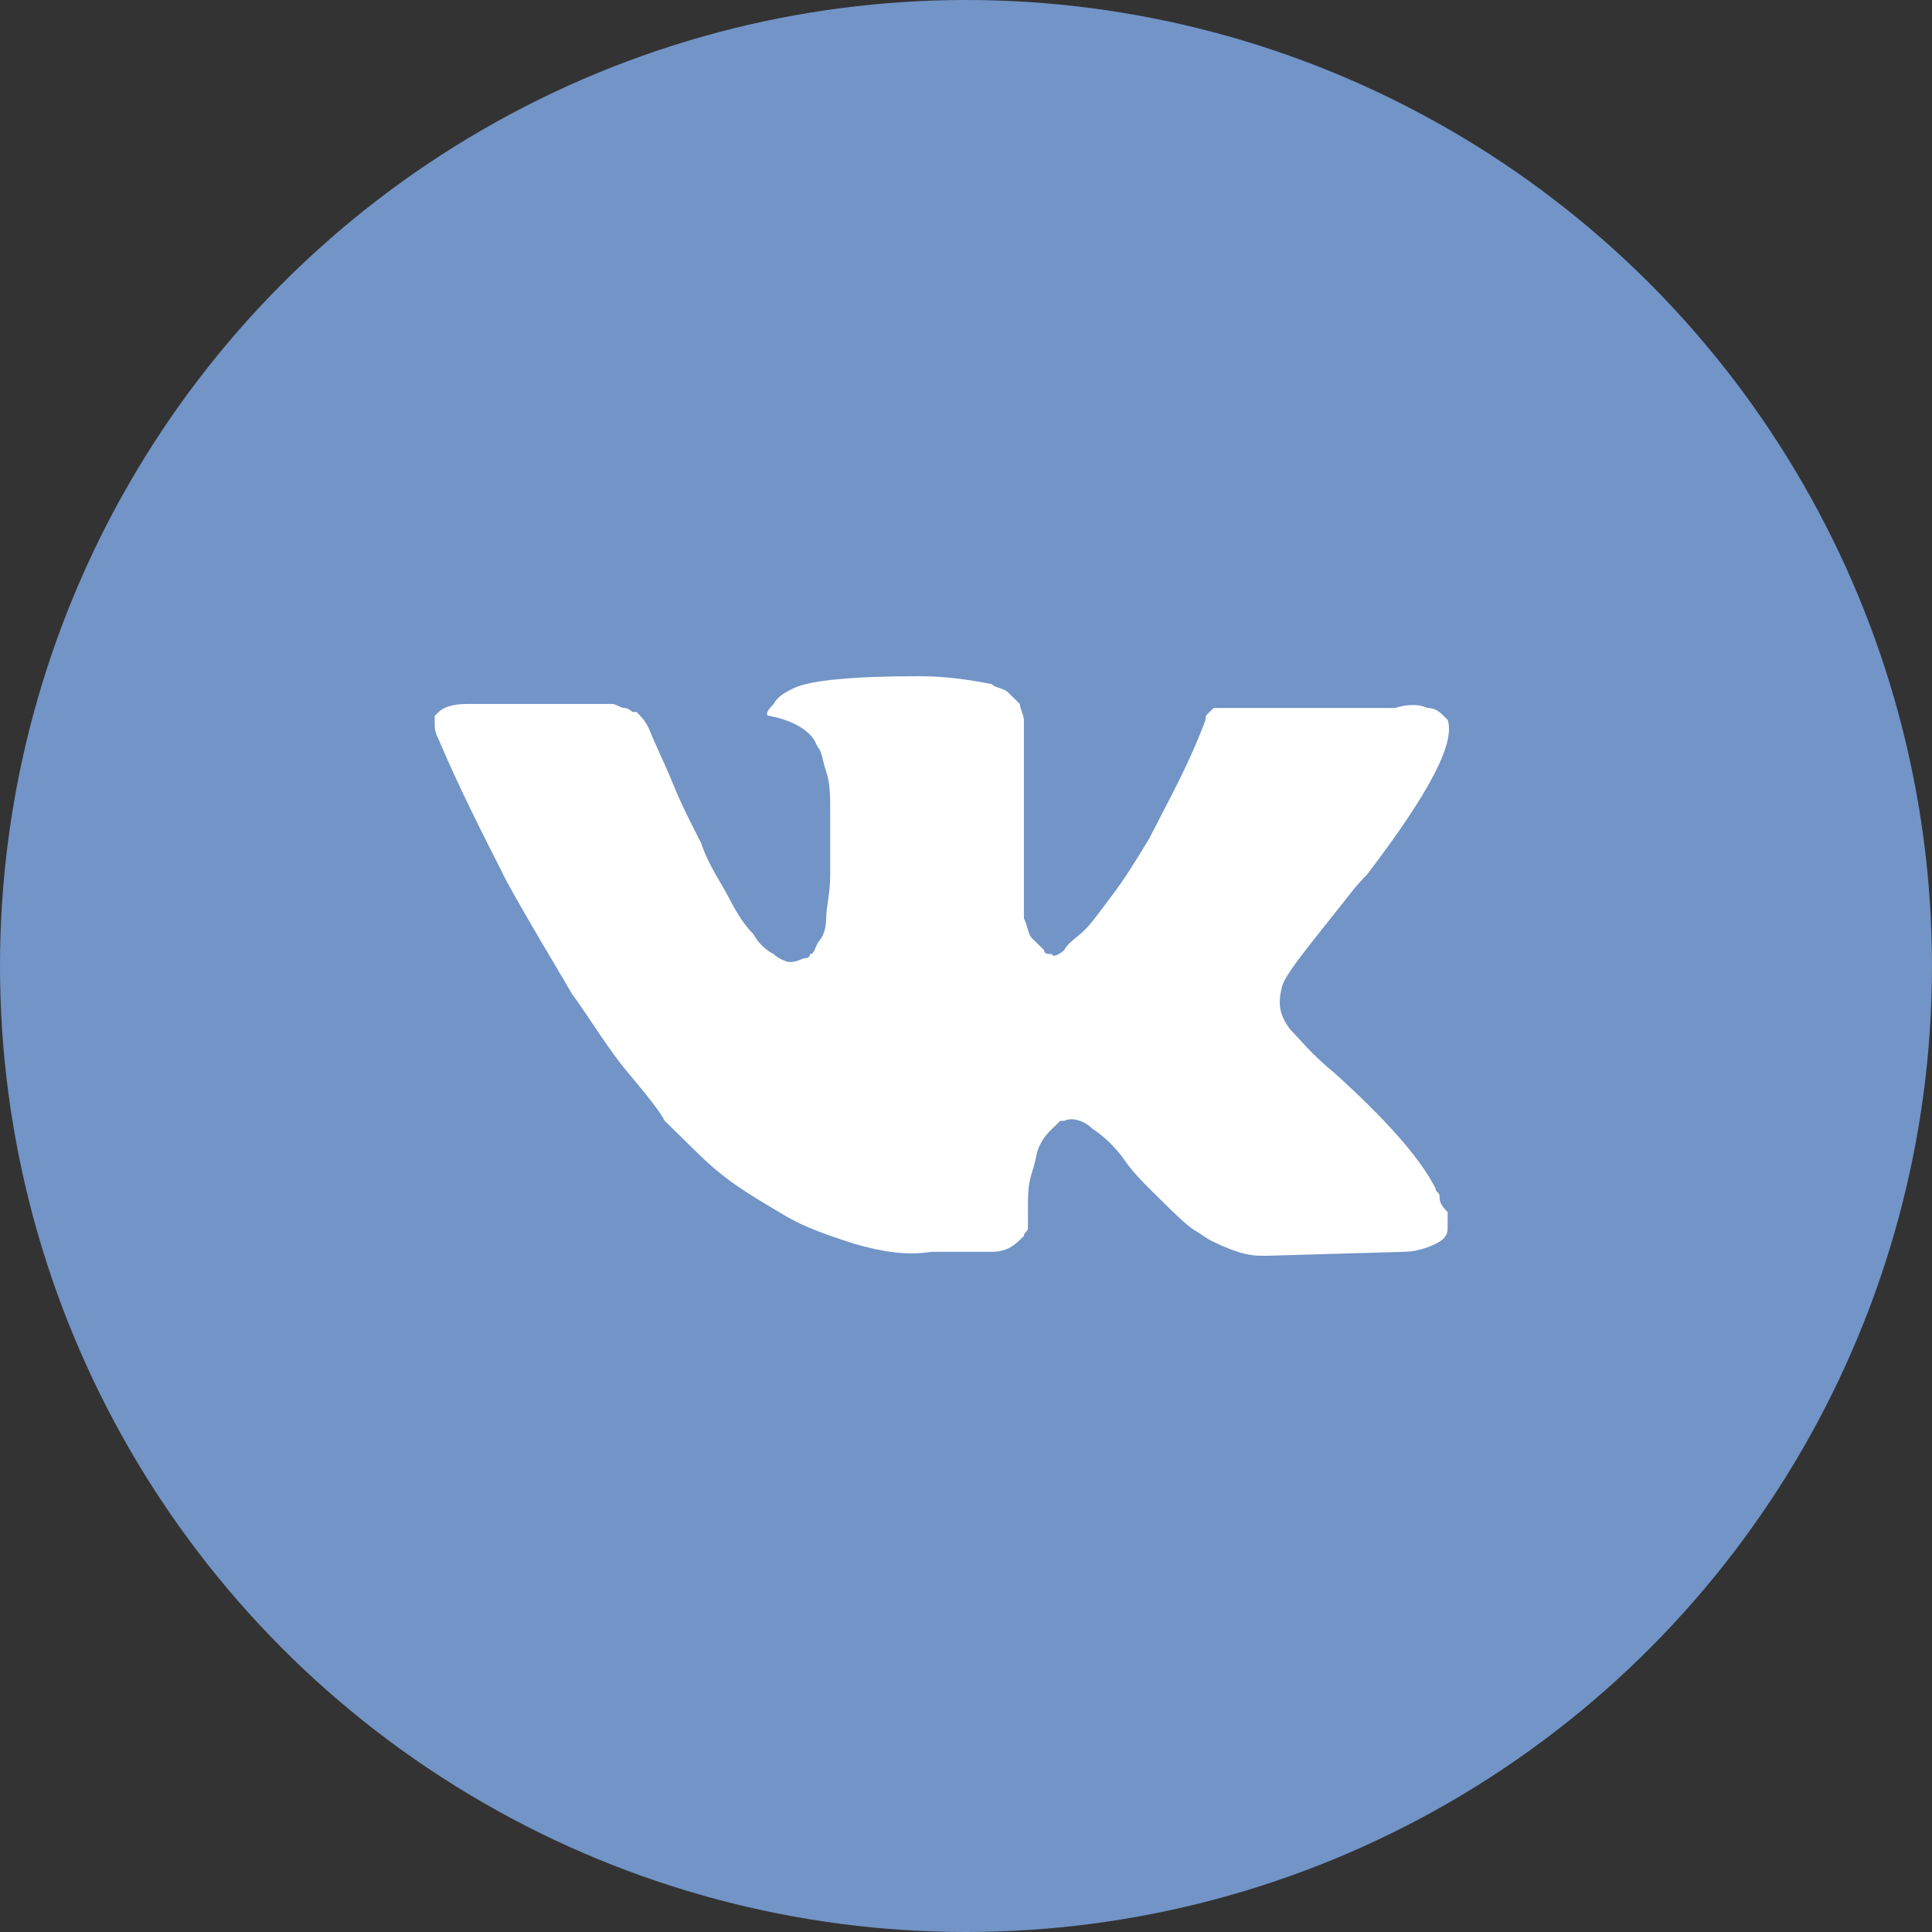 <svg width="40" height="40" viewBox="0 0 40 40" fill="none" xmlns="http://www.w3.org/2000/svg">
<rect x="0" y="0" width="40" height="40" fill="#333333" stroke="none"/>
<circle cx="20" cy="20" r="20" fill="#7294C7"/>
<path d="M29.805 24.767C29.805 24.685 29.721 24.685 29.721 24.603C29.387 23.945 28.635 23.123 27.633 22.219C27.131 21.808 26.881 21.48 26.713 21.315C26.463 20.986 26.463 20.74 26.546 20.411C26.63 20.164 26.964 19.753 27.549 19.014C27.883 18.603 28.05 18.356 28.301 18.11C29.554 16.466 30.139 15.397 29.972 14.904L29.889 14.822C29.805 14.74 29.721 14.658 29.554 14.658C29.387 14.575 29.137 14.575 28.886 14.658H25.711C25.627 14.658 25.627 14.658 25.46 14.658C25.377 14.658 25.293 14.658 25.293 14.658H25.209H25.126L25.042 14.74C24.959 14.822 24.959 14.822 24.959 14.904C24.625 15.808 24.207 16.548 23.789 17.37C23.538 17.781 23.288 18.192 23.037 18.521C22.786 18.849 22.619 19.096 22.452 19.26C22.285 19.425 22.118 19.507 22.034 19.671C21.951 19.753 21.784 19.836 21.784 19.753C21.7 19.753 21.617 19.753 21.617 19.671C21.533 19.589 21.45 19.507 21.366 19.425C21.282 19.343 21.282 19.178 21.199 19.014C21.199 18.849 21.199 18.685 21.199 18.603C21.199 18.52 21.199 18.274 21.199 18.11C21.199 17.863 21.199 17.699 21.199 17.616C21.199 17.37 21.199 17.041 21.199 16.712C21.199 16.384 21.199 16.137 21.199 15.973C21.199 15.808 21.199 15.562 21.199 15.397C21.199 15.151 21.199 14.986 21.199 14.904C21.199 14.822 21.115 14.658 21.115 14.575C21.032 14.493 20.948 14.411 20.865 14.329C20.781 14.247 20.614 14.247 20.53 14.164C20.113 14.082 19.611 14 19.026 14C17.69 14 16.77 14.082 16.436 14.247C16.269 14.329 16.102 14.411 16.018 14.575C15.851 14.74 15.851 14.822 15.935 14.822C16.353 14.904 16.687 15.069 16.854 15.315L16.938 15.479C17.021 15.562 17.021 15.726 17.105 15.973C17.188 16.219 17.188 16.466 17.188 16.794C17.188 17.288 17.188 17.781 17.188 18.11C17.188 18.521 17.105 18.767 17.105 19.014C17.105 19.26 17.021 19.425 16.938 19.507C16.854 19.671 16.854 19.753 16.77 19.753C16.77 19.753 16.77 19.836 16.687 19.836C16.603 19.836 16.52 19.918 16.353 19.918C16.269 19.918 16.102 19.836 16.018 19.753C15.851 19.671 15.684 19.507 15.601 19.343C15.434 19.178 15.267 18.931 15.099 18.603C14.932 18.274 14.682 17.945 14.515 17.452L14.348 17.123C14.264 16.959 14.097 16.63 13.93 16.219C13.763 15.808 13.595 15.479 13.428 15.069C13.345 14.904 13.261 14.822 13.178 14.74H13.094C13.094 14.74 13.011 14.658 12.927 14.658C12.844 14.658 12.76 14.575 12.676 14.575H9.668C9.334 14.575 9.167 14.658 9.084 14.74L9 14.822C9 14.822 9 14.904 9 14.986C9 15.069 9 15.151 9.084 15.315C9.501 16.301 10.003 17.288 10.504 18.274C11.005 19.178 11.507 20 11.841 20.575C12.259 21.151 12.593 21.726 13.011 22.219C13.428 22.712 13.679 23.041 13.763 23.206C13.93 23.37 14.013 23.452 14.097 23.534L14.348 23.781C14.515 23.945 14.765 24.192 15.099 24.438C15.434 24.685 15.851 24.931 16.269 25.178C16.687 25.425 17.188 25.589 17.69 25.753C18.274 25.918 18.776 26 19.277 25.918H20.53C20.781 25.918 20.948 25.836 21.115 25.671L21.199 25.589C21.199 25.507 21.282 25.507 21.282 25.425C21.282 25.343 21.282 25.26 21.282 25.096C21.282 24.767 21.282 24.521 21.366 24.274C21.45 24.027 21.45 23.863 21.533 23.699C21.617 23.534 21.7 23.452 21.784 23.37C21.867 23.288 21.951 23.206 21.951 23.206H22.034C22.201 23.123 22.452 23.206 22.619 23.37C22.87 23.534 23.121 23.781 23.288 24.027C23.455 24.274 23.706 24.521 24.04 24.849C24.374 25.178 24.625 25.425 24.792 25.507L25.042 25.671C25.209 25.753 25.377 25.836 25.627 25.918C25.878 26 26.045 26 26.212 26L29.053 25.918C29.304 25.918 29.554 25.836 29.721 25.753C29.889 25.671 29.972 25.589 29.972 25.425C29.972 25.343 29.972 25.178 29.972 25.096C29.805 24.931 29.805 24.849 29.805 24.767Z" fill="white"/>
</svg>
